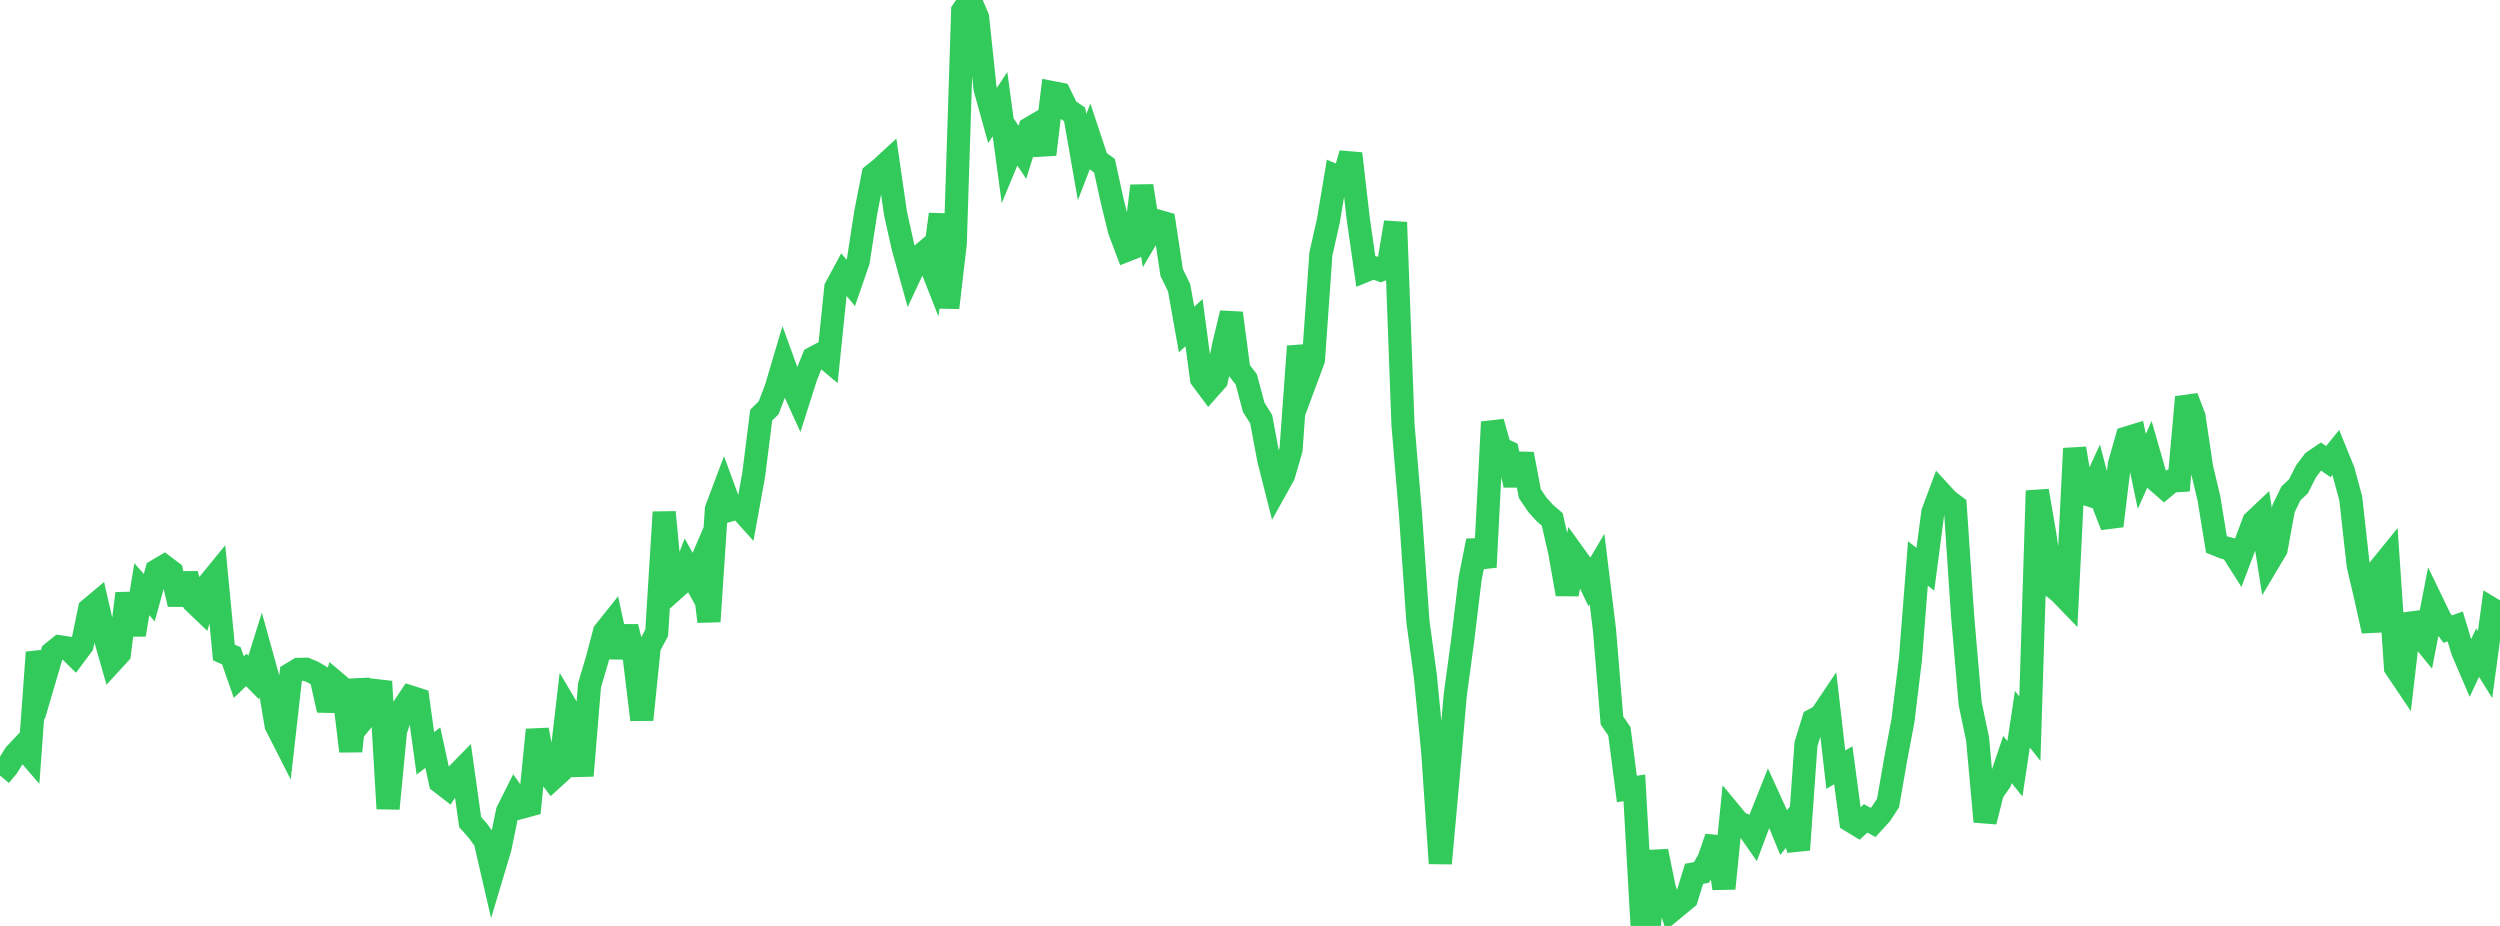 <?xml version="1.0" standalone="no"?>
<!DOCTYPE svg PUBLIC "-//W3C//DTD SVG 1.1//EN" "http://www.w3.org/Graphics/SVG/1.1/DTD/svg11.dtd">

<svg width="135" height="50" viewBox="0 0 135 50" preserveAspectRatio="none" 
  xmlns="http://www.w3.org/2000/svg"
  xmlns:xlink="http://www.w3.org/1999/xlink">


<polyline points="0.0, 41.88 0.403, 41.396 0.806, 40.745 1.209, 40.315 1.612, 40.78 2.015, 35.228 2.418, 36.626 2.821, 35.252 3.224, 34.927 3.627, 34.986 4.03, 35.382 4.433, 34.84 4.836, 32.9 5.239, 32.562 5.642, 34.324 6.045, 35.73 6.448, 35.291 6.851, 32.051 7.254, 34.276 7.657, 31.816 8.06, 32.274 8.463, 30.815 8.866, 30.577 9.269, 30.883 9.672, 32.63 10.075, 30.993 10.478, 32.516 10.881, 32.903 11.284, 31.51 11.687, 31.016 12.09, 35.235 12.493, 35.41 12.896, 36.564 13.299, 36.177 13.701, 36.584 14.104, 35.295 14.507, 36.751 14.91, 39.164 15.313, 39.956 15.716, 36.392 16.119, 36.147 16.522, 36.137 16.925, 36.308 17.328, 36.549 17.731, 38.347 18.134, 36.86 18.537, 37.201 18.94, 40.564 19.343, 36.714 19.746, 38.672 20.149, 38.178 20.552, 36.801 20.955, 43.665 21.358, 39.469 21.761, 38.242 22.164, 37.638 22.567, 37.766 22.97, 40.681 23.373, 40.373 23.776, 42.232 24.179, 42.543 24.582, 41.93 24.985, 41.519 25.388, 44.392 25.791, 44.844 26.194, 45.399 26.597, 47.142 27.0, 45.797 27.403, 43.819 27.806, 43.015 28.209, 43.578 28.612, 43.469 29.015, 39.41 29.418, 41.534 29.821, 42.068 30.224, 41.702 30.627, 38.247 31.03, 38.928 31.433, 41.888 31.836, 36.998 32.239, 35.641 32.642, 34.123 33.045, 33.618 33.448, 35.478 33.851, 33.846 34.254, 35.531 34.657, 38.865 35.06, 34.921 35.463, 34.172 35.866, 27.657 36.269, 31.942 36.672, 31.584 37.075, 30.545 37.478, 31.27 37.881, 30.326 38.284, 33.561 38.687, 27.497 39.09, 26.425 39.493, 27.518 39.896, 27.397 40.299, 27.844 40.701, 25.631 41.104, 22.419 41.507, 22.019 41.91, 20.962 42.313, 19.605 42.716, 20.712 43.119, 21.596 43.522, 20.331 43.925, 19.331 44.328, 19.118 44.731, 19.454 45.134, 15.532 45.537, 14.789 45.94, 15.275 46.343, 14.116 46.746, 11.499 47.149, 9.441 47.552, 9.117 47.955, 8.746 48.358, 11.526 48.761, 13.338 49.164, 14.787 49.567, 13.926 49.97, 13.582 50.373, 14.609 50.776, 11.572 51.179, 16.617 51.582, 13.168 51.985, 0.586 52.388, 0.0 52.791, 0.944 53.194, 4.782 53.597, 6.234 54.0, 5.622 54.403, 8.592 54.806, 7.621 55.209, 8.223 55.612, 6.933 56.015, 6.696 56.418, 8.34 56.821, 5 57.224, 5.079 57.627, 5.903 58.03, 6.18 58.433, 8.485 58.836, 7.441 59.239, 8.656 59.642, 8.947 60.045, 10.791 60.448, 12.438 60.851, 13.508 61.254, 13.35 61.657, 10.038 62.06, 12.611 62.463, 11.925 62.866, 12.039 63.269, 14.715 63.672, 15.537 64.075, 17.792 64.478, 17.421 64.881, 20.444 65.284, 20.985 65.687, 20.53 66.09, 18.593 66.493, 16.908 66.896, 19.963 67.299, 20.489 67.701, 21.995 68.104, 22.638 68.507, 24.791 68.91, 26.387 69.313, 25.662 69.716, 24.283 70.119, 18.701 70.522, 20.515 70.925, 19.434 71.328, 13.712 71.731, 11.926 72.134, 9.508 72.537, 9.68 72.94, 8.295 73.343, 11.798 73.746, 14.607 74.149, 14.442 74.552, 14.58 74.955, 14.417 75.358, 12.006 75.761, 22.928 76.164, 27.745 76.567, 33.558 76.97, 36.522 77.373, 40.652 77.776, 46.622 78.179, 42.179 78.582, 37.542 78.985, 34.57 79.388, 31.239 79.791, 29.202 80.194, 30.625 80.597, 22.79 81.0, 24.21 81.403, 24.394 81.806, 26.193 82.209, 24.517 82.612, 26.657 83.015, 27.253 83.418, 27.7 83.821, 28.049 84.224, 29.806 84.627, 32.087 85.03, 29.998 85.433, 30.558 85.836, 31.408 86.239, 30.726 86.642, 34.018 87.045, 38.905 87.448, 39.493 87.851, 42.604 88.254, 42.543 88.657, 49.695 89.06, 50.0 89.463, 45.963 89.866, 47.941 90.269, 49.173 90.672, 48.839 91.075, 48.506 91.478, 47.187 91.881, 47.11 92.284, 46.394 92.687, 45.227 93.09, 47.978 93.493, 43.955 93.896, 44.441 94.299, 44.593 94.701, 45.169 95.104, 44.096 95.507, 43.084 95.91, 43.967 96.313, 44.956 96.716, 44.464 97.119, 45.888 97.522, 40.186 97.925, 38.876 98.328, 38.66 98.731, 38.059 99.134, 41.565 99.537, 41.322 99.94, 44.322 100.343, 44.567 100.746, 44.191 101.149, 44.415 101.552, 43.974 101.955, 43.364 102.358, 41.044 102.761, 38.904 103.164, 35.597 103.567, 30.429 103.97, 30.739 104.373, 27.67 104.776, 26.591 105.179, 27.029 105.582, 27.331 105.985, 33.319 106.388, 37.991 106.791, 39.916 107.194, 44.368 107.597, 42.774 108.0, 42.205 108.403, 41.015 108.806, 41.513 109.209, 38.837 109.612, 39.351 110.015, 26.501 110.418, 28.854 110.821, 31.649 111.224, 31.973 111.627, 32.39 112.03, 24.218 112.433, 26.605 112.836, 26.734 113.239, 25.851 113.642, 27.364 114.045, 28.399 114.448, 25.075 114.851, 23.649 115.254, 23.525 115.657, 25.458 116.06, 24.553 116.463, 25.958 116.866, 26.31 117.269, 25.975 117.672, 25.951 118.075, 21.446 118.478, 22.502 118.881, 25.223 119.284, 26.922 119.687, 29.398 120.09, 29.561 120.493, 29.673 120.896, 30.308 121.299, 29.242 121.701, 28.164 122.104, 27.784 122.507, 30.335 122.91, 29.658 123.313, 27.461 123.716, 26.637 124.119, 26.256 124.522, 25.457 124.925, 24.924 125.328, 24.649 125.731, 24.926 126.134, 24.43 126.537, 25.423 126.94, 26.913 127.343, 30.534 127.746, 32.251 128.149, 34.075 128.552, 30.637 128.955, 30.141 129.358, 36.054 129.761, 36.653 130.164, 33.17 130.567, 34.186 130.97, 34.68 131.373, 32.599 131.776, 33.433 132.179, 33.972 132.582, 33.829 132.985, 35.167 133.388, 36.103 133.791, 35.241 134.194, 35.89 134.597, 32.906 135.0, 33.149" fill="none" stroke="#32ca5b" stroke-width="1.25"/>

</svg>